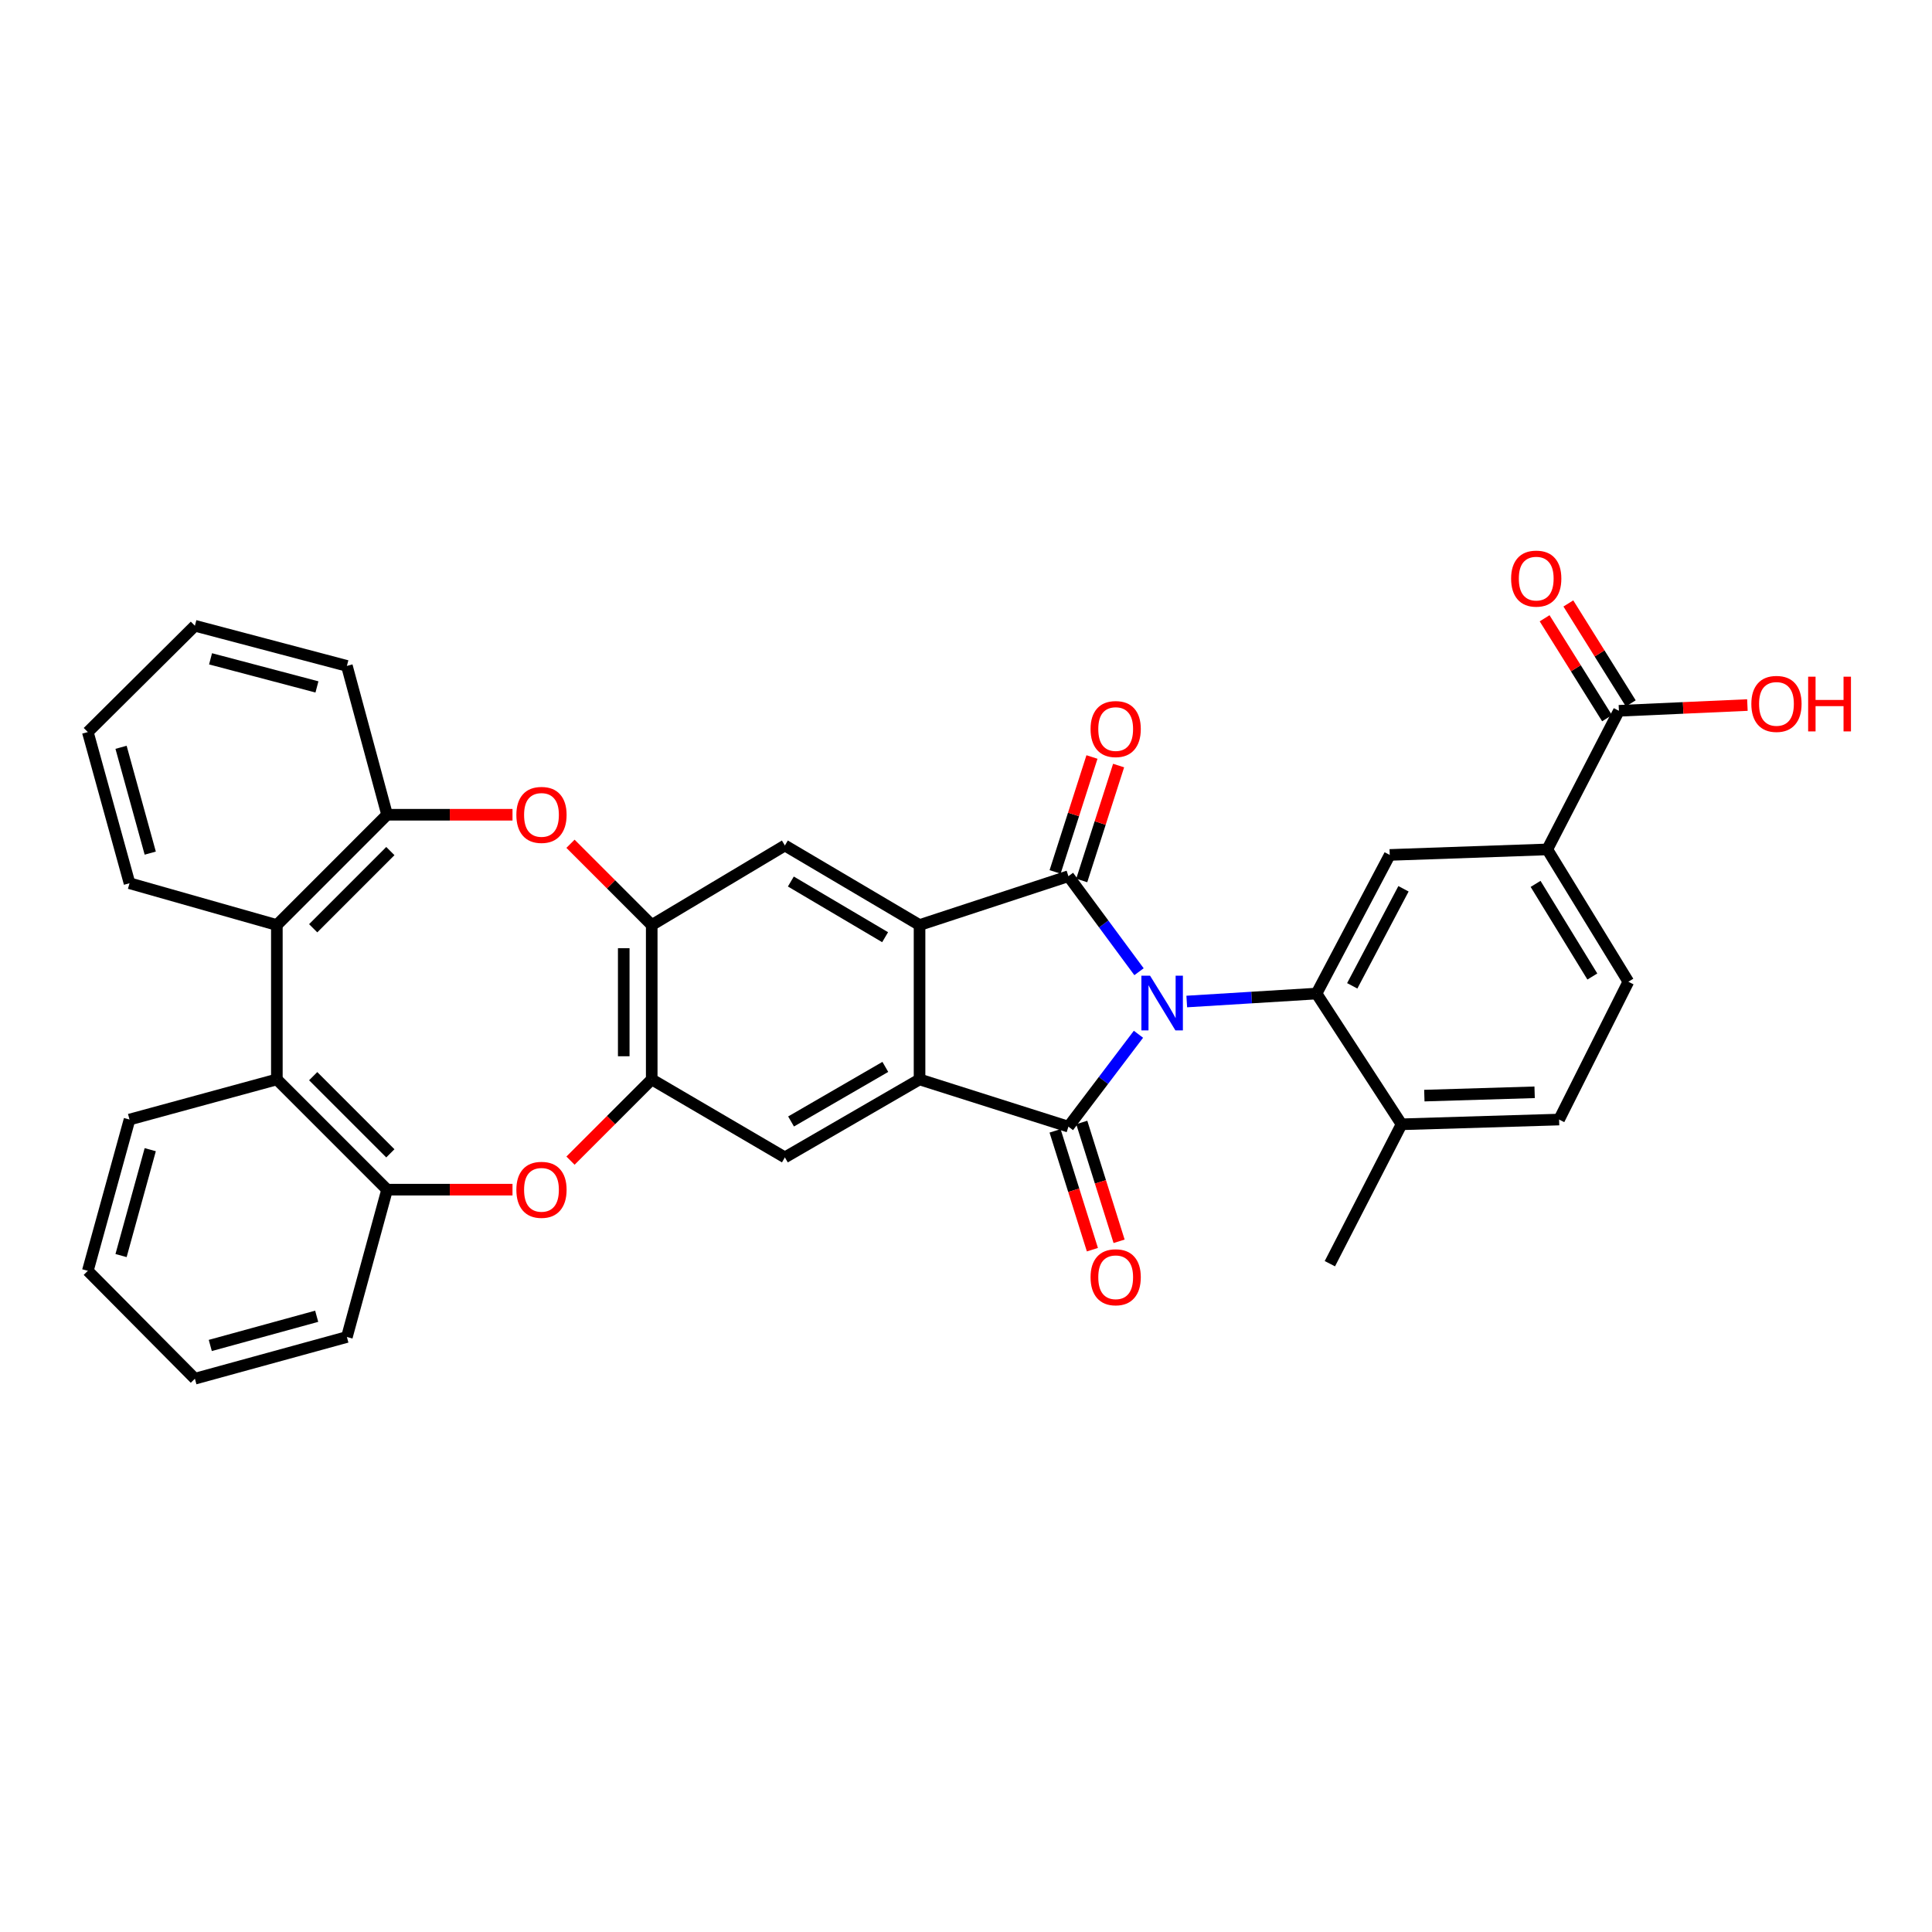 <?xml version='1.0' encoding='iso-8859-1'?>
<svg version='1.1' baseProfile='full'
              xmlns='http://www.w3.org/2000/svg'
                      xmlns:rdkit='http://www.rdkit.org/xml'
                      xmlns:xlink='http://www.w3.org/1999/xlink'
                  xml:space='preserve'
width='1000px' height='1000px' viewBox='0 0 1000 1000'>
<!-- END OF HEADER -->
<rect style='opacity:1.0;fill:#FFFFFF;stroke:none' width='1000' height='1000' x='0' y='0'> </rect>
<path class='bond-0' d='M 589.551,502.964 L 571.282,478.241' style='fill:none;fill-rule:evenodd;stroke:#0000FF;stroke-width:6px;stroke-linecap:butt;stroke-linejoin:miter;stroke-opacity:1' />
<path class='bond-0' d='M 571.282,478.241 L 553.013,453.518' style='fill:none;fill-rule:evenodd;stroke:#000000;stroke-width:6px;stroke-linecap:butt;stroke-linejoin:miter;stroke-opacity:1' />
<path class='bond-1' d='M 589.266,535.333 L 571.14,559.244' style='fill:none;fill-rule:evenodd;stroke:#0000FF;stroke-width:6px;stroke-linecap:butt;stroke-linejoin:miter;stroke-opacity:1' />
<path class='bond-1' d='M 571.14,559.244 L 553.013,583.155' style='fill:none;fill-rule:evenodd;stroke:#000000;stroke-width:6px;stroke-linecap:butt;stroke-linejoin:miter;stroke-opacity:1' />
<path class='bond-4' d='M 614.264,518.384 L 647.846,516.324' style='fill:none;fill-rule:evenodd;stroke:#0000FF;stroke-width:6px;stroke-linecap:butt;stroke-linejoin:miter;stroke-opacity:1' />
<path class='bond-4' d='M 647.846,516.324 L 681.427,514.265' style='fill:none;fill-rule:evenodd;stroke:#000000;stroke-width:6px;stroke-linecap:butt;stroke-linejoin:miter;stroke-opacity:1' />
<path class='bond-3' d='M 553.013,453.518 L 475.956,478.798' style='fill:none;fill-rule:evenodd;stroke:#000000;stroke-width:6px;stroke-linecap:butt;stroke-linejoin:miter;stroke-opacity:1' />
<path class='bond-19' d='M 559.908,455.73 L 569.45,425.989' style='fill:none;fill-rule:evenodd;stroke:#000000;stroke-width:6px;stroke-linecap:butt;stroke-linejoin:miter;stroke-opacity:1' />
<path class='bond-19' d='M 569.45,425.989 L 578.991,396.248' style='fill:none;fill-rule:evenodd;stroke:#FF0000;stroke-width:6px;stroke-linecap:butt;stroke-linejoin:miter;stroke-opacity:1' />
<path class='bond-19' d='M 546.118,451.306 L 555.659,421.565' style='fill:none;fill-rule:evenodd;stroke:#000000;stroke-width:6px;stroke-linecap:butt;stroke-linejoin:miter;stroke-opacity:1' />
<path class='bond-19' d='M 555.659,421.565 L 565.2,391.823' style='fill:none;fill-rule:evenodd;stroke:#FF0000;stroke-width:6px;stroke-linecap:butt;stroke-linejoin:miter;stroke-opacity:1' />
<path class='bond-2' d='M 553.013,583.155 L 475.956,558.703' style='fill:none;fill-rule:evenodd;stroke:#000000;stroke-width:6px;stroke-linecap:butt;stroke-linejoin:miter;stroke-opacity:1' />
<path class='bond-18' d='M 546.104,585.325 L 555.765,616.08' style='fill:none;fill-rule:evenodd;stroke:#000000;stroke-width:6px;stroke-linecap:butt;stroke-linejoin:miter;stroke-opacity:1' />
<path class='bond-18' d='M 555.765,616.08 L 565.425,646.834' style='fill:none;fill-rule:evenodd;stroke:#FF0000;stroke-width:6px;stroke-linecap:butt;stroke-linejoin:miter;stroke-opacity:1' />
<path class='bond-18' d='M 559.922,580.985 L 569.582,611.739' style='fill:none;fill-rule:evenodd;stroke:#000000;stroke-width:6px;stroke-linecap:butt;stroke-linejoin:miter;stroke-opacity:1' />
<path class='bond-18' d='M 569.582,611.739 L 579.242,642.494' style='fill:none;fill-rule:evenodd;stroke:#FF0000;stroke-width:6px;stroke-linecap:butt;stroke-linejoin:miter;stroke-opacity:1' />
<path class='bond-10' d='M 475.956,558.703 L 406.254,599.062' style='fill:none;fill-rule:evenodd;stroke:#000000;stroke-width:6px;stroke-linecap:butt;stroke-linejoin:miter;stroke-opacity:1' />
<path class='bond-10' d='M 458.244,552.224 L 409.452,580.475' style='fill:none;fill-rule:evenodd;stroke:#000000;stroke-width:6px;stroke-linecap:butt;stroke-linejoin:miter;stroke-opacity:1' />
<path class='bond-34' d='M 475.956,558.703 L 475.956,478.798' style='fill:none;fill-rule:evenodd;stroke:#000000;stroke-width:6px;stroke-linecap:butt;stroke-linejoin:miter;stroke-opacity:1' />
<path class='bond-9' d='M 475.956,478.798 L 406.254,437.627' style='fill:none;fill-rule:evenodd;stroke:#000000;stroke-width:6px;stroke-linecap:butt;stroke-linejoin:miter;stroke-opacity:1' />
<path class='bond-9' d='M 458.135,485.092 L 409.344,456.272' style='fill:none;fill-rule:evenodd;stroke:#000000;stroke-width:6px;stroke-linecap:butt;stroke-linejoin:miter;stroke-opacity:1' />
<path class='bond-11' d='M 681.427,514.265 L 719.324,442.511' style='fill:none;fill-rule:evenodd;stroke:#000000;stroke-width:6px;stroke-linecap:butt;stroke-linejoin:miter;stroke-opacity:1' />
<path class='bond-11' d='M 699.918,510.266 L 726.446,460.038' style='fill:none;fill-rule:evenodd;stroke:#000000;stroke-width:6px;stroke-linecap:butt;stroke-linejoin:miter;stroke-opacity:1' />
<path class='bond-20' d='M 681.427,514.265 L 725.439,581.932' style='fill:none;fill-rule:evenodd;stroke:#000000;stroke-width:6px;stroke-linecap:butt;stroke-linejoin:miter;stroke-opacity:1' />
<path class='bond-5' d='M 295.287,436.736 L 316.309,457.767' style='fill:none;fill-rule:evenodd;stroke:#FF0000;stroke-width:6px;stroke-linecap:butt;stroke-linejoin:miter;stroke-opacity:1' />
<path class='bond-5' d='M 316.309,457.767 L 337.332,478.798' style='fill:none;fill-rule:evenodd;stroke:#000000;stroke-width:6px;stroke-linecap:butt;stroke-linejoin:miter;stroke-opacity:1' />
<path class='bond-12' d='M 265.272,421.712 L 232.818,421.712' style='fill:none;fill-rule:evenodd;stroke:#FF0000;stroke-width:6px;stroke-linecap:butt;stroke-linejoin:miter;stroke-opacity:1' />
<path class='bond-12' d='M 232.818,421.712 L 200.364,421.712' style='fill:none;fill-rule:evenodd;stroke:#000000;stroke-width:6px;stroke-linecap:butt;stroke-linejoin:miter;stroke-opacity:1' />
<path class='bond-6' d='M 295.287,600.748 L 316.309,579.726' style='fill:none;fill-rule:evenodd;stroke:#FF0000;stroke-width:6px;stroke-linecap:butt;stroke-linejoin:miter;stroke-opacity:1' />
<path class='bond-6' d='M 316.309,579.726 L 337.332,558.703' style='fill:none;fill-rule:evenodd;stroke:#000000;stroke-width:6px;stroke-linecap:butt;stroke-linejoin:miter;stroke-opacity:1' />
<path class='bond-13' d='M 265.272,615.766 L 232.818,615.766' style='fill:none;fill-rule:evenodd;stroke:#FF0000;stroke-width:6px;stroke-linecap:butt;stroke-linejoin:miter;stroke-opacity:1' />
<path class='bond-13' d='M 232.818,615.766 L 200.364,615.766' style='fill:none;fill-rule:evenodd;stroke:#000000;stroke-width:6px;stroke-linecap:butt;stroke-linejoin:miter;stroke-opacity:1' />
<path class='bond-7' d='M 337.332,558.703 L 406.254,599.062' style='fill:none;fill-rule:evenodd;stroke:#000000;stroke-width:6px;stroke-linecap:butt;stroke-linejoin:miter;stroke-opacity:1' />
<path class='bond-36' d='M 337.332,558.703 L 337.332,478.798' style='fill:none;fill-rule:evenodd;stroke:#000000;stroke-width:6px;stroke-linecap:butt;stroke-linejoin:miter;stroke-opacity:1' />
<path class='bond-36' d='M 322.849,546.717 L 322.849,490.784' style='fill:none;fill-rule:evenodd;stroke:#000000;stroke-width:6px;stroke-linecap:butt;stroke-linejoin:miter;stroke-opacity:1' />
<path class='bond-8' d='M 337.332,478.798 L 406.254,437.627' style='fill:none;fill-rule:evenodd;stroke:#000000;stroke-width:6px;stroke-linecap:butt;stroke-linejoin:miter;stroke-opacity:1' />
<path class='bond-16' d='M 719.324,442.511 L 800.87,439.654' style='fill:none;fill-rule:evenodd;stroke:#000000;stroke-width:6px;stroke-linecap:butt;stroke-linejoin:miter;stroke-opacity:1' />
<path class='bond-14' d='M 200.364,421.712 L 143.302,478.798' style='fill:none;fill-rule:evenodd;stroke:#000000;stroke-width:6px;stroke-linecap:butt;stroke-linejoin:miter;stroke-opacity:1' />
<path class='bond-14' d='M 202.048,440.514 L 162.105,480.474' style='fill:none;fill-rule:evenodd;stroke:#000000;stroke-width:6px;stroke-linecap:butt;stroke-linejoin:miter;stroke-opacity:1' />
<path class='bond-27' d='M 200.364,421.712 L 179.549,344.663' style='fill:none;fill-rule:evenodd;stroke:#000000;stroke-width:6px;stroke-linecap:butt;stroke-linejoin:miter;stroke-opacity:1' />
<path class='bond-15' d='M 200.364,615.766 L 143.302,558.703' style='fill:none;fill-rule:evenodd;stroke:#000000;stroke-width:6px;stroke-linecap:butt;stroke-linejoin:miter;stroke-opacity:1' />
<path class='bond-15' d='M 202.046,596.965 L 162.102,557.022' style='fill:none;fill-rule:evenodd;stroke:#000000;stroke-width:6px;stroke-linecap:butt;stroke-linejoin:miter;stroke-opacity:1' />
<path class='bond-28' d='M 200.364,615.766 L 179.549,692.026' style='fill:none;fill-rule:evenodd;stroke:#000000;stroke-width:6px;stroke-linecap:butt;stroke-linejoin:miter;stroke-opacity:1' />
<path class='bond-25' d='M 143.302,478.798 L 67.042,457.163' style='fill:none;fill-rule:evenodd;stroke:#000000;stroke-width:6px;stroke-linecap:butt;stroke-linejoin:miter;stroke-opacity:1' />
<path class='bond-37' d='M 143.302,478.798 L 143.302,558.703' style='fill:none;fill-rule:evenodd;stroke:#000000;stroke-width:6px;stroke-linecap:butt;stroke-linejoin:miter;stroke-opacity:1' />
<path class='bond-26' d='M 143.302,558.703 L 67.042,579.478' style='fill:none;fill-rule:evenodd;stroke:#000000;stroke-width:6px;stroke-linecap:butt;stroke-linejoin:miter;stroke-opacity:1' />
<path class='bond-17' d='M 800.87,439.654 L 837.947,367.908' style='fill:none;fill-rule:evenodd;stroke:#000000;stroke-width:6px;stroke-linecap:butt;stroke-linejoin:miter;stroke-opacity:1' />
<path class='bond-35' d='M 800.87,439.654 L 842.838,508.15' style='fill:none;fill-rule:evenodd;stroke:#000000;stroke-width:6px;stroke-linecap:butt;stroke-linejoin:miter;stroke-opacity:1' />
<path class='bond-35' d='M 794.817,457.495 L 824.194,505.442' style='fill:none;fill-rule:evenodd;stroke:#000000;stroke-width:6px;stroke-linecap:butt;stroke-linejoin:miter;stroke-opacity:1' />
<path class='bond-21' d='M 844.088,364.071 L 827.931,338.209' style='fill:none;fill-rule:evenodd;stroke:#000000;stroke-width:6px;stroke-linecap:butt;stroke-linejoin:miter;stroke-opacity:1' />
<path class='bond-21' d='M 827.931,338.209 L 811.774,312.347' style='fill:none;fill-rule:evenodd;stroke:#FF0000;stroke-width:6px;stroke-linecap:butt;stroke-linejoin:miter;stroke-opacity:1' />
<path class='bond-21' d='M 831.805,371.745 L 815.648,345.883' style='fill:none;fill-rule:evenodd;stroke:#000000;stroke-width:6px;stroke-linecap:butt;stroke-linejoin:miter;stroke-opacity:1' />
<path class='bond-21' d='M 815.648,345.883 L 799.491,320.02' style='fill:none;fill-rule:evenodd;stroke:#FF0000;stroke-width:6px;stroke-linecap:butt;stroke-linejoin:miter;stroke-opacity:1' />
<path class='bond-24' d='M 837.947,367.908 L 871.199,366.419' style='fill:none;fill-rule:evenodd;stroke:#000000;stroke-width:6px;stroke-linecap:butt;stroke-linejoin:miter;stroke-opacity:1' />
<path class='bond-24' d='M 871.199,366.419 L 904.452,364.929' style='fill:none;fill-rule:evenodd;stroke:#FF0000;stroke-width:6px;stroke-linecap:butt;stroke-linejoin:miter;stroke-opacity:1' />
<path class='bond-23' d='M 725.439,581.932 L 806.985,579.478' style='fill:none;fill-rule:evenodd;stroke:#000000;stroke-width:6px;stroke-linecap:butt;stroke-linejoin:miter;stroke-opacity:1' />
<path class='bond-23' d='M 737.235,567.088 L 794.318,565.37' style='fill:none;fill-rule:evenodd;stroke:#000000;stroke-width:6px;stroke-linecap:butt;stroke-linejoin:miter;stroke-opacity:1' />
<path class='bond-29' d='M 725.439,581.932 L 688.339,654.089' style='fill:none;fill-rule:evenodd;stroke:#000000;stroke-width:6px;stroke-linecap:butt;stroke-linejoin:miter;stroke-opacity:1' />
<path class='bond-22' d='M 842.838,508.15 L 806.985,579.478' style='fill:none;fill-rule:evenodd;stroke:#000000;stroke-width:6px;stroke-linecap:butt;stroke-linejoin:miter;stroke-opacity:1' />
<path class='bond-39' d='M 67.042,457.163 L 45.455,378.915' style='fill:none;fill-rule:evenodd;stroke:#000000;stroke-width:6px;stroke-linecap:butt;stroke-linejoin:miter;stroke-opacity:1' />
<path class='bond-39' d='M 77.765,441.574 L 62.654,386.8' style='fill:none;fill-rule:evenodd;stroke:#000000;stroke-width:6px;stroke-linecap:butt;stroke-linejoin:miter;stroke-opacity:1' />
<path class='bond-38' d='M 67.042,579.478 L 45.455,657.774' style='fill:none;fill-rule:evenodd;stroke:#000000;stroke-width:6px;stroke-linecap:butt;stroke-linejoin:miter;stroke-opacity:1' />
<path class='bond-38' d='M 77.766,595.072 L 62.654,649.879' style='fill:none;fill-rule:evenodd;stroke:#000000;stroke-width:6px;stroke-linecap:butt;stroke-linejoin:miter;stroke-opacity:1' />
<path class='bond-32' d='M 179.549,344.663 L 100.875,323.888' style='fill:none;fill-rule:evenodd;stroke:#000000;stroke-width:6px;stroke-linecap:butt;stroke-linejoin:miter;stroke-opacity:1' />
<path class='bond-32' d='M 164.051,355.55 L 108.979,341.007' style='fill:none;fill-rule:evenodd;stroke:#000000;stroke-width:6px;stroke-linecap:butt;stroke-linejoin:miter;stroke-opacity:1' />
<path class='bond-33' d='M 179.549,692.026 L 100.875,713.613' style='fill:none;fill-rule:evenodd;stroke:#000000;stroke-width:6px;stroke-linecap:butt;stroke-linejoin:miter;stroke-opacity:1' />
<path class='bond-33' d='M 163.916,681.297 L 108.844,696.408' style='fill:none;fill-rule:evenodd;stroke:#000000;stroke-width:6px;stroke-linecap:butt;stroke-linejoin:miter;stroke-opacity:1' />
<path class='bond-30' d='M 45.455,378.915 L 100.875,323.888' style='fill:none;fill-rule:evenodd;stroke:#000000;stroke-width:6px;stroke-linecap:butt;stroke-linejoin:miter;stroke-opacity:1' />
<path class='bond-31' d='M 45.455,657.774 L 100.875,713.613' style='fill:none;fill-rule:evenodd;stroke:#000000;stroke-width:6px;stroke-linecap:butt;stroke-linejoin:miter;stroke-opacity:1' />
<path  class='atom-0' d='M 595.262 505.005
L 604.542 520.005
Q 605.462 521.485, 606.942 524.165
Q 608.422 526.845, 608.502 527.005
L 608.502 505.005
L 612.262 505.005
L 612.262 533.325
L 608.382 533.325
L 598.422 516.925
Q 597.262 515.005, 596.022 512.805
Q 594.822 510.605, 594.462 509.925
L 594.462 533.325
L 590.782 533.325
L 590.782 505.005
L 595.262 505.005
' fill='#0000FF'/>
<path  class='atom-6' d='M 267.269 421.792
Q 267.269 414.992, 270.629 411.192
Q 273.989 407.392, 280.269 407.392
Q 286.549 407.392, 289.909 411.192
Q 293.269 414.992, 293.269 421.792
Q 293.269 428.672, 289.869 432.592
Q 286.469 436.472, 280.269 436.472
Q 274.029 436.472, 270.629 432.592
Q 267.269 428.712, 267.269 421.792
M 280.269 433.272
Q 284.589 433.272, 286.909 430.392
Q 289.269 427.472, 289.269 421.792
Q 289.269 416.232, 286.909 413.432
Q 284.589 410.592, 280.269 410.592
Q 275.949 410.592, 273.589 413.392
Q 271.269 416.192, 271.269 421.792
Q 271.269 427.512, 273.589 430.392
Q 275.949 433.272, 280.269 433.272
' fill='#FF0000'/>
<path  class='atom-7' d='M 267.269 615.846
Q 267.269 609.046, 270.629 605.246
Q 273.989 601.446, 280.269 601.446
Q 286.549 601.446, 289.909 605.246
Q 293.269 609.046, 293.269 615.846
Q 293.269 622.726, 289.869 626.646
Q 286.469 630.526, 280.269 630.526
Q 274.029 630.526, 270.629 626.646
Q 267.269 622.766, 267.269 615.846
M 280.269 627.326
Q 284.589 627.326, 286.909 624.446
Q 289.269 621.526, 289.269 615.846
Q 289.269 610.286, 286.909 607.486
Q 284.589 604.646, 280.269 604.646
Q 275.949 604.646, 273.589 607.446
Q 271.269 610.246, 271.269 615.846
Q 271.269 621.566, 273.589 624.446
Q 275.949 627.326, 280.269 627.326
' fill='#FF0000'/>
<path  class='atom-19' d='M 564.473 661.104
Q 564.473 654.304, 567.833 650.504
Q 571.193 646.704, 577.473 646.704
Q 583.753 646.704, 587.113 650.504
Q 590.473 654.304, 590.473 661.104
Q 590.473 667.984, 587.073 671.904
Q 583.673 675.784, 577.473 675.784
Q 571.233 675.784, 567.833 671.904
Q 564.473 668.024, 564.473 661.104
M 577.473 672.584
Q 581.793 672.584, 584.113 669.704
Q 586.473 666.784, 586.473 661.104
Q 586.473 655.544, 584.113 652.744
Q 581.793 649.904, 577.473 649.904
Q 573.153 649.904, 570.793 652.704
Q 568.473 655.504, 568.473 661.104
Q 568.473 666.824, 570.793 669.704
Q 573.153 672.584, 577.473 672.584
' fill='#FF0000'/>
<path  class='atom-20' d='M 564.473 377.354
Q 564.473 370.554, 567.833 366.754
Q 571.193 362.954, 577.473 362.954
Q 583.753 362.954, 587.113 366.754
Q 590.473 370.554, 590.473 377.354
Q 590.473 384.234, 587.073 388.154
Q 583.673 392.034, 577.473 392.034
Q 571.233 392.034, 567.833 388.154
Q 564.473 384.274, 564.473 377.354
M 577.473 388.834
Q 581.793 388.834, 584.113 385.954
Q 586.473 383.034, 586.473 377.354
Q 586.473 371.794, 584.113 368.994
Q 581.793 366.154, 577.473 366.154
Q 573.153 366.154, 570.793 368.954
Q 568.473 371.754, 568.473 377.354
Q 568.473 383.074, 570.793 385.954
Q 573.153 388.834, 577.473 388.834
' fill='#FF0000'/>
<path  class='atom-22' d='M 782.15 299.484
Q 782.15 292.684, 785.51 288.884
Q 788.87 285.084, 795.15 285.084
Q 801.43 285.084, 804.79 288.884
Q 808.15 292.684, 808.15 299.484
Q 808.15 306.364, 804.75 310.284
Q 801.35 314.164, 795.15 314.164
Q 788.91 314.164, 785.51 310.284
Q 782.15 306.404, 782.15 299.484
M 795.15 310.964
Q 799.47 310.964, 801.79 308.084
Q 804.15 305.164, 804.15 299.484
Q 804.15 293.924, 801.79 291.124
Q 799.47 288.284, 795.15 288.284
Q 790.83 288.284, 788.47 291.084
Q 786.15 293.884, 786.15 299.484
Q 786.15 305.204, 788.47 308.084
Q 790.83 310.964, 795.15 310.964
' fill='#FF0000'/>
<path  class='atom-25' d='M 906.493 364.335
Q 906.493 357.535, 909.853 353.735
Q 913.213 349.935, 919.493 349.935
Q 925.773 349.935, 929.133 353.735
Q 932.493 357.535, 932.493 364.335
Q 932.493 371.215, 929.093 375.135
Q 925.693 379.015, 919.493 379.015
Q 913.253 379.015, 909.853 375.135
Q 906.493 371.255, 906.493 364.335
M 919.493 375.815
Q 923.813 375.815, 926.133 372.935
Q 928.493 370.015, 928.493 364.335
Q 928.493 358.775, 926.133 355.975
Q 923.813 353.135, 919.493 353.135
Q 915.173 353.135, 912.813 355.935
Q 910.493 358.735, 910.493 364.335
Q 910.493 370.055, 912.813 372.935
Q 915.173 375.815, 919.493 375.815
' fill='#FF0000'/>
<path  class='atom-25' d='M 935.893 350.255
L 939.733 350.255
L 939.733 362.295
L 954.213 362.295
L 954.213 350.255
L 958.053 350.255
L 958.053 378.575
L 954.213 378.575
L 954.213 365.495
L 939.733 365.495
L 939.733 378.575
L 935.893 378.575
L 935.893 350.255
' fill='#FF0000'/>
</svg>
